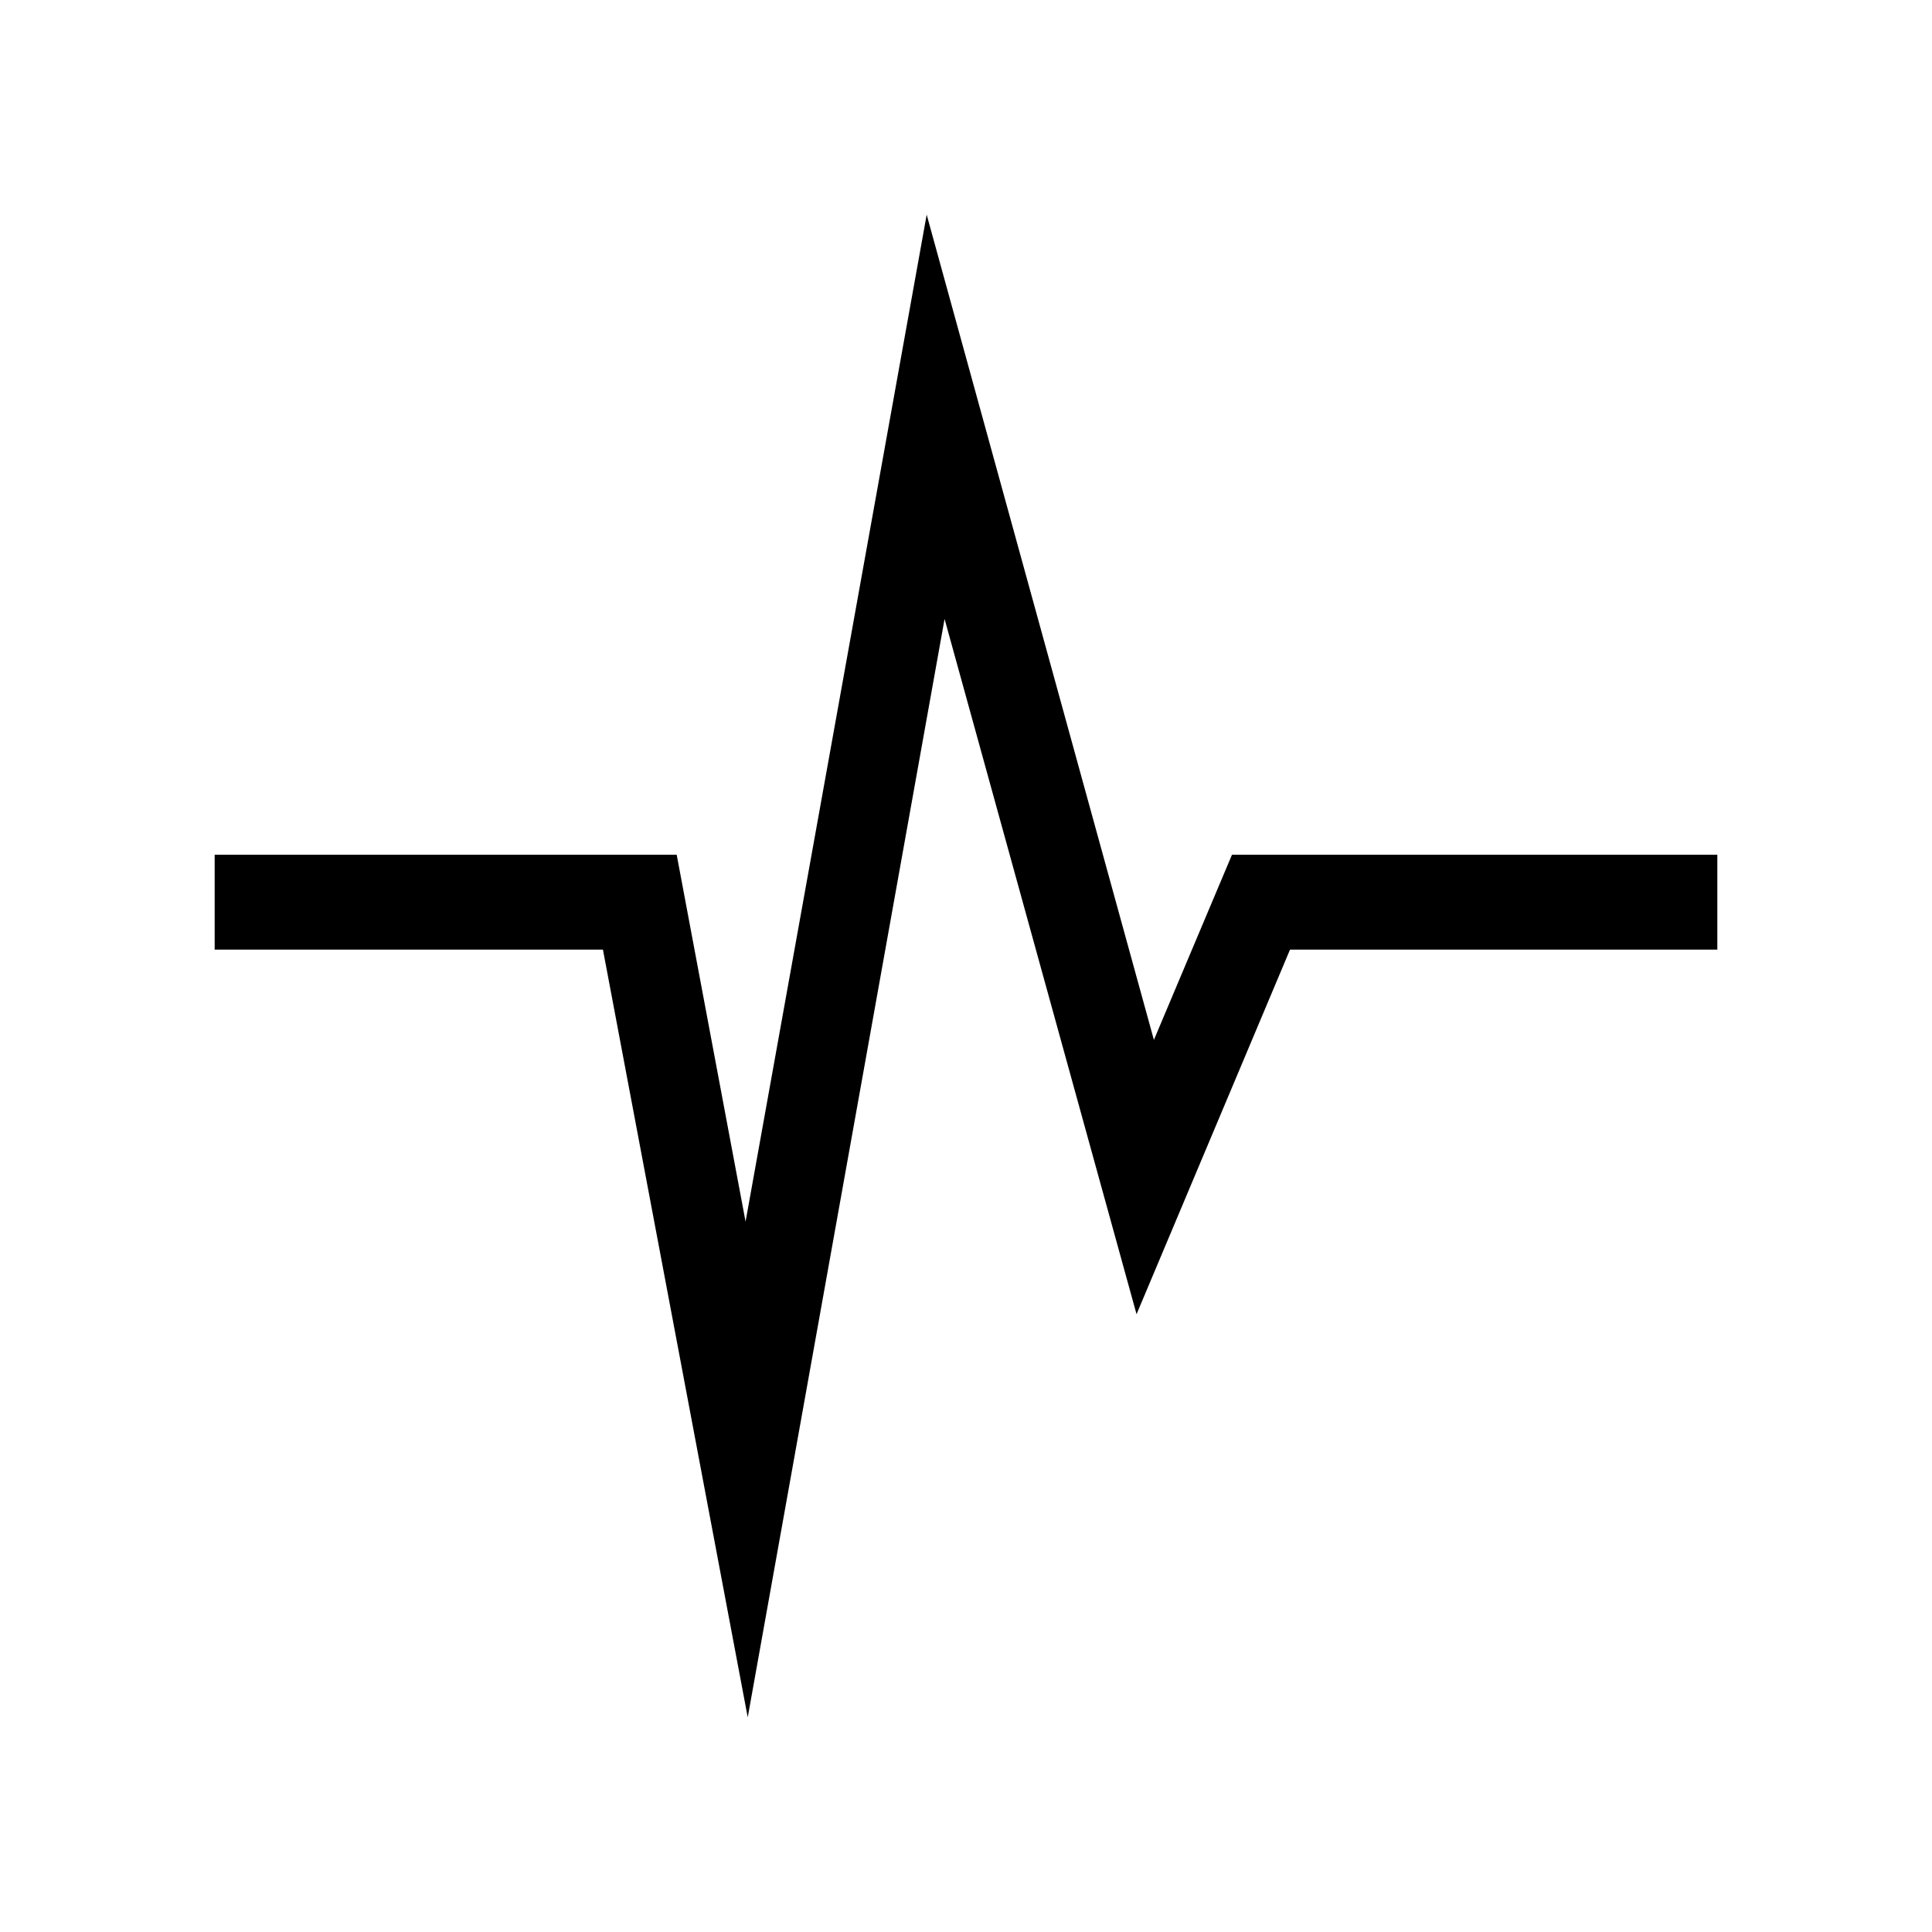 <svg width="249" height="249" viewBox="0 0 249 249" fill="none" xmlns="http://www.w3.org/2000/svg">
<path d="M158.781 110.158L148.717 134.024L119.433 27.667L96.09 157.445L87.213 110.158H27.667V122.388H77.708L96.369 221.333L121.739 79.771L146.481 169.378L166.26 122.388H221.333V110.158H158.781Z" fill="black"/>
</svg>
